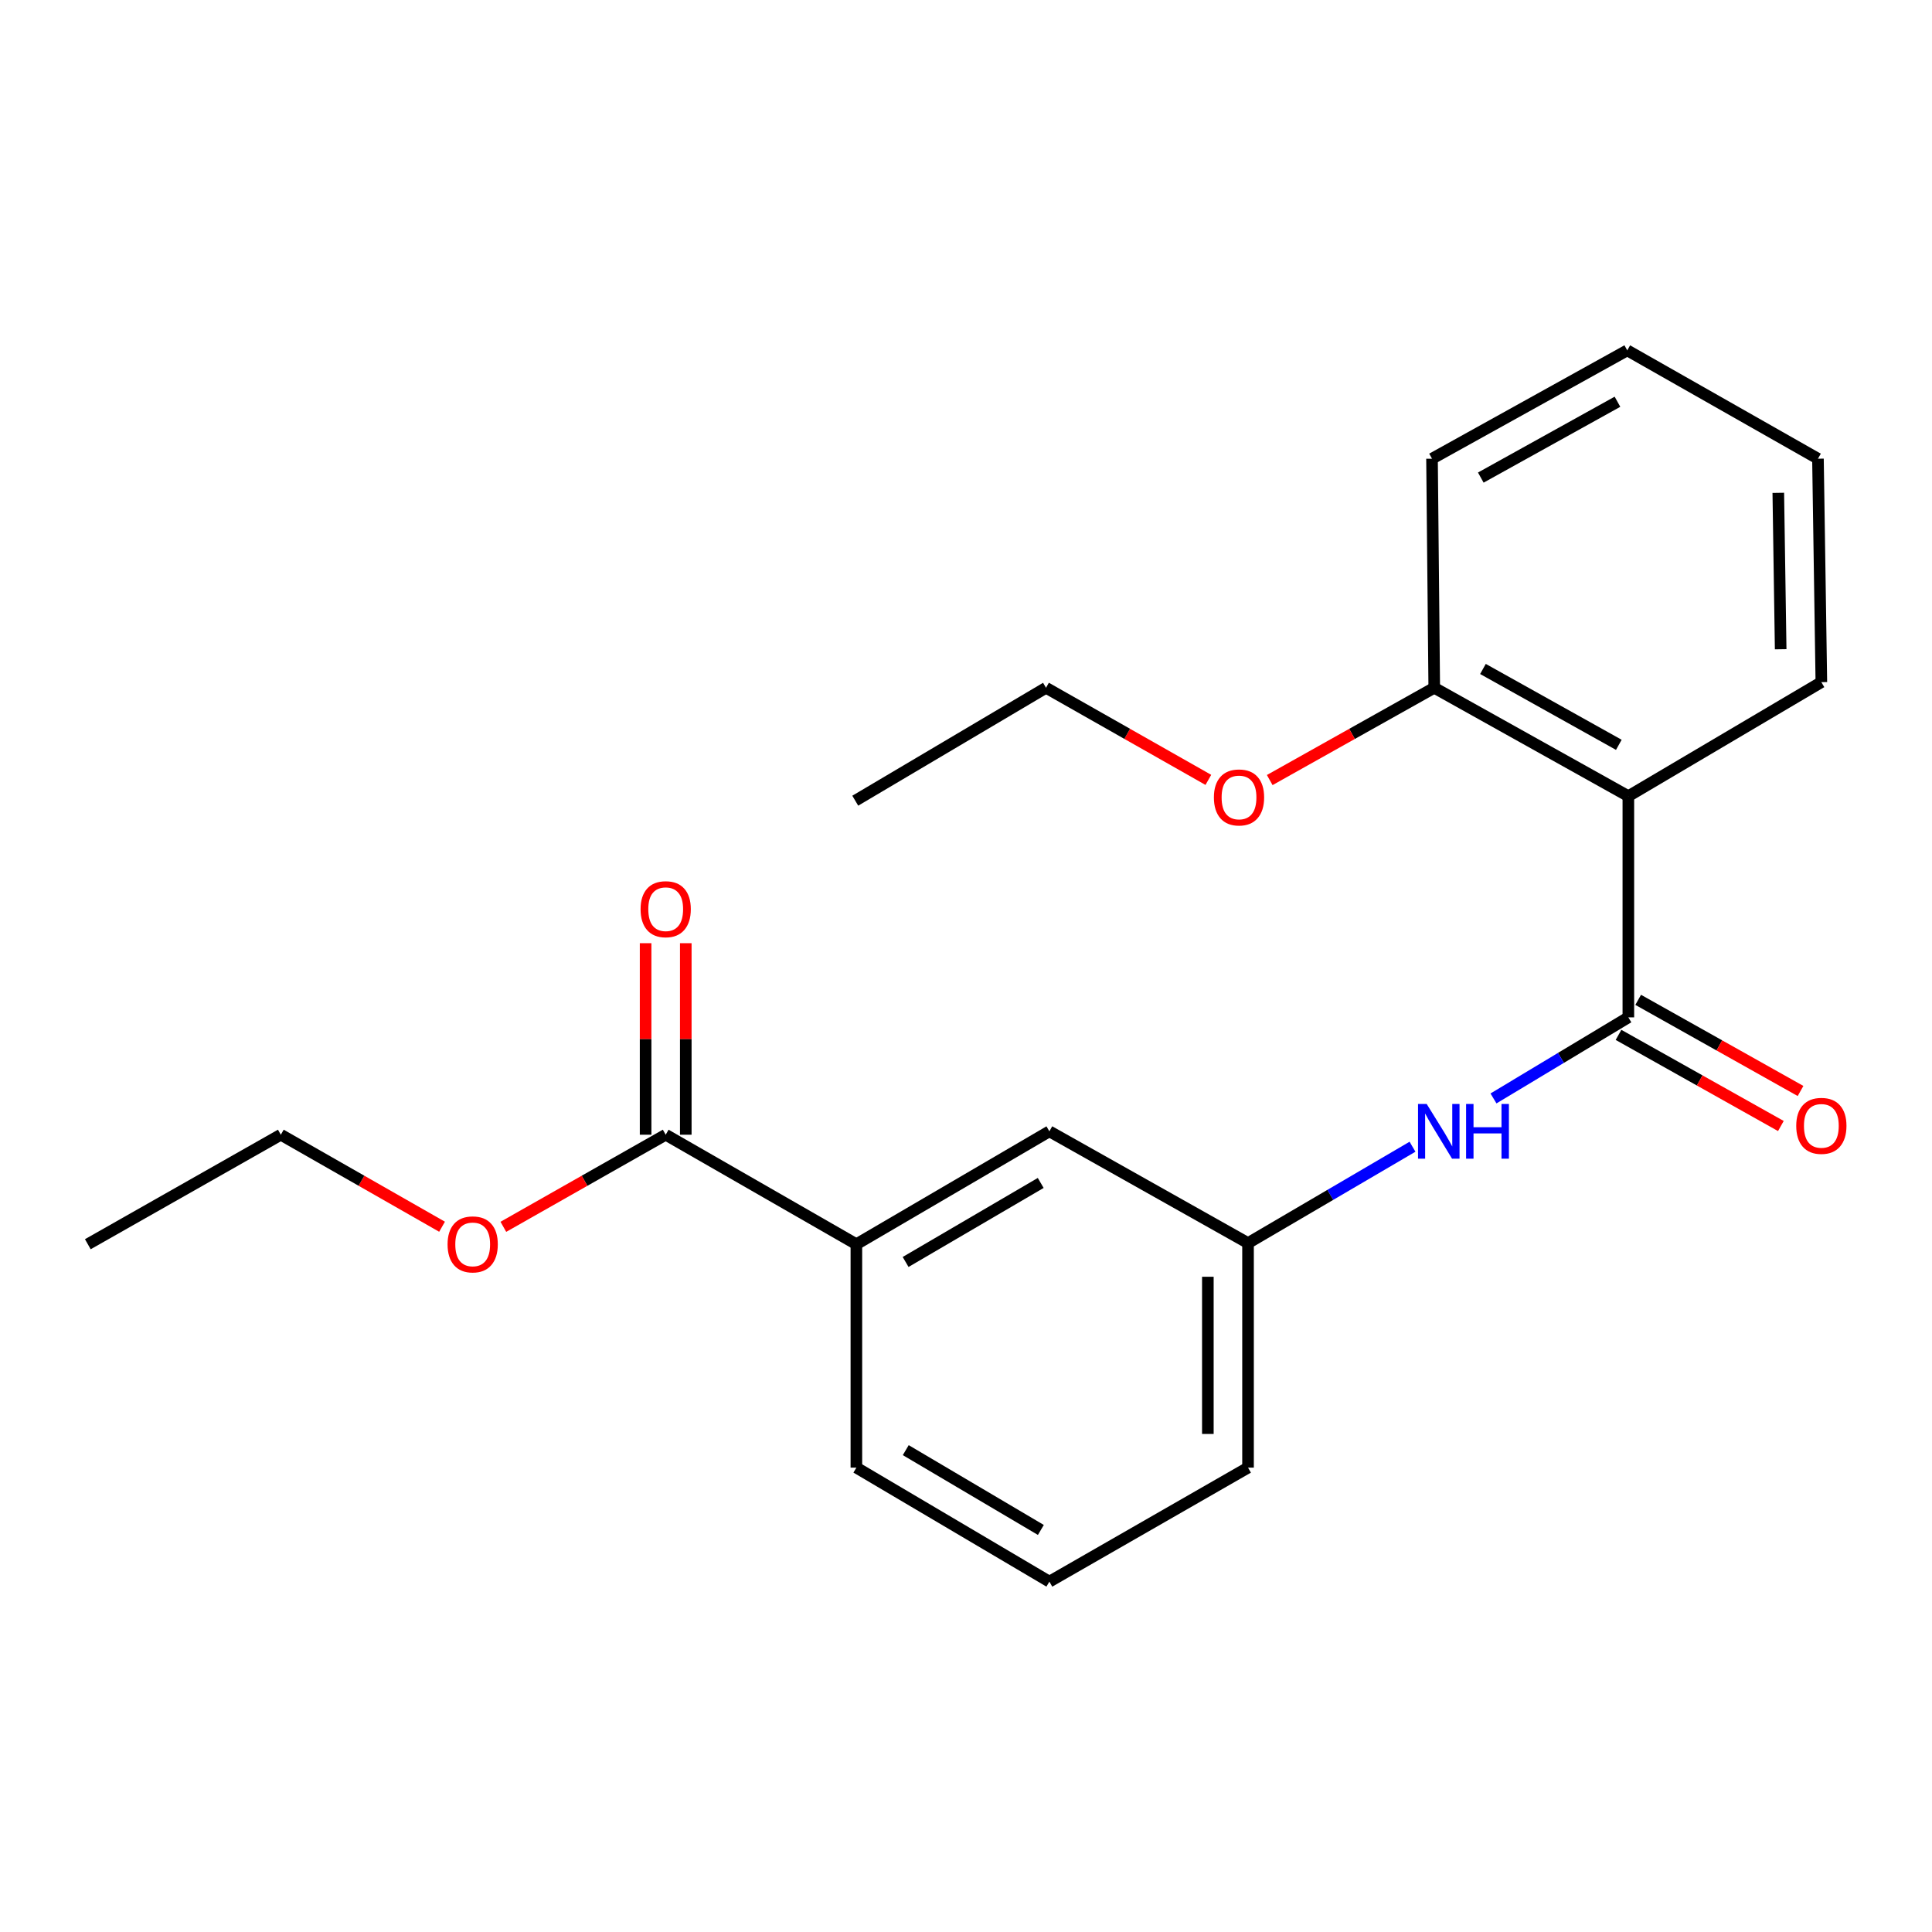 <?xml version='1.0' encoding='iso-8859-1'?>
<svg version='1.1' baseProfile='full'
              xmlns='http://www.w3.org/2000/svg'
                      xmlns:rdkit='http://www.rdkit.org/xml'
                      xmlns:xlink='http://www.w3.org/1999/xlink'
                  xml:space='preserve'
width='1000px' height='1000px' viewBox='0 0 1000 1000'>
<!-- END OF HEADER -->
<rect style='opacity:1.0;fill:#FFFFFF;stroke:none' width='1000' height='1000' x='0' y='0'> </rect>
<path class='bond-0' d='M 842.831,526.583 L 842.831,412.093' style='fill:none;fill-rule:evenodd;stroke:#000000;stroke-width:6px;stroke-linecap:butt;stroke-linejoin:miter;stroke-opacity:1' />
<path class='bond-1' d='M 842.831,526.583 L 807.928,547.567' style='fill:none;fill-rule:evenodd;stroke:#000000;stroke-width:6px;stroke-linecap:butt;stroke-linejoin:miter;stroke-opacity:1' />
<path class='bond-1' d='M 807.928,547.567 L 773.025,568.551' style='fill:none;fill-rule:evenodd;stroke:#0000FF;stroke-width:6px;stroke-linecap:butt;stroke-linejoin:miter;stroke-opacity:1' />
<path class='bond-4' d='M 837.741,535.65 L 879.758,559.237' style='fill:none;fill-rule:evenodd;stroke:#000000;stroke-width:6px;stroke-linecap:butt;stroke-linejoin:miter;stroke-opacity:1' />
<path class='bond-4' d='M 879.758,559.237 L 921.776,582.823' style='fill:none;fill-rule:evenodd;stroke:#FF0000;stroke-width:6px;stroke-linecap:butt;stroke-linejoin:miter;stroke-opacity:1' />
<path class='bond-4' d='M 847.92,517.517 L 889.938,541.103' style='fill:none;fill-rule:evenodd;stroke:#000000;stroke-width:6px;stroke-linecap:butt;stroke-linejoin:miter;stroke-opacity:1' />
<path class='bond-4' d='M 889.938,541.103 L 931.955,564.69' style='fill:none;fill-rule:evenodd;stroke:#FF0000;stroke-width:6px;stroke-linecap:butt;stroke-linejoin:miter;stroke-opacity:1' />
<path class='bond-5' d='M 842.831,412.093 L 742.366,355.992' style='fill:none;fill-rule:evenodd;stroke:#000000;stroke-width:6px;stroke-linecap:butt;stroke-linejoin:miter;stroke-opacity:1' />
<path class='bond-5' d='M 837.9,385.522 L 767.574,346.251' style='fill:none;fill-rule:evenodd;stroke:#000000;stroke-width:6px;stroke-linecap:butt;stroke-linejoin:miter;stroke-opacity:1' />
<path class='bond-10' d='M 842.831,412.093 L 942.729,353.081' style='fill:none;fill-rule:evenodd;stroke:#000000;stroke-width:6px;stroke-linecap:butt;stroke-linejoin:miter;stroke-opacity:1' />
<path class='bond-6' d='M 731.11,593.542 L 688.545,618.48' style='fill:none;fill-rule:evenodd;stroke:#0000FF;stroke-width:6px;stroke-linecap:butt;stroke-linejoin:miter;stroke-opacity:1' />
<path class='bond-6' d='M 688.545,618.48 L 645.979,643.419' style='fill:none;fill-rule:evenodd;stroke:#000000;stroke-width:6px;stroke-linecap:butt;stroke-linejoin:miter;stroke-opacity:1' />
<path class='bond-2' d='M 344.562,587.329 L 443.259,644.008' style='fill:none;fill-rule:evenodd;stroke:#000000;stroke-width:6px;stroke-linecap:butt;stroke-linejoin:miter;stroke-opacity:1' />
<path class='bond-8' d='M 354.959,587.329 L 354.959,537.763' style='fill:none;fill-rule:evenodd;stroke:#000000;stroke-width:6px;stroke-linecap:butt;stroke-linejoin:miter;stroke-opacity:1' />
<path class='bond-8' d='M 354.959,537.763 L 354.959,488.197' style='fill:none;fill-rule:evenodd;stroke:#FF0000;stroke-width:6px;stroke-linecap:butt;stroke-linejoin:miter;stroke-opacity:1' />
<path class='bond-8' d='M 334.164,587.329 L 334.164,537.763' style='fill:none;fill-rule:evenodd;stroke:#000000;stroke-width:6px;stroke-linecap:butt;stroke-linejoin:miter;stroke-opacity:1' />
<path class='bond-8' d='M 334.164,537.763 L 334.164,488.197' style='fill:none;fill-rule:evenodd;stroke:#FF0000;stroke-width:6px;stroke-linecap:butt;stroke-linejoin:miter;stroke-opacity:1' />
<path class='bond-9' d='M 344.562,587.329 L 302.548,611.166' style='fill:none;fill-rule:evenodd;stroke:#000000;stroke-width:6px;stroke-linecap:butt;stroke-linejoin:miter;stroke-opacity:1' />
<path class='bond-9' d='M 302.548,611.166 L 260.534,635.003' style='fill:none;fill-rule:evenodd;stroke:#FF0000;stroke-width:6px;stroke-linecap:butt;stroke-linejoin:miter;stroke-opacity:1' />
<path class='bond-3' d='M 443.259,644.008 L 543.157,585.573' style='fill:none;fill-rule:evenodd;stroke:#000000;stroke-width:6px;stroke-linecap:butt;stroke-linejoin:miter;stroke-opacity:1' />
<path class='bond-3' d='M 468.743,653.193 L 538.672,612.288' style='fill:none;fill-rule:evenodd;stroke:#000000;stroke-width:6px;stroke-linecap:butt;stroke-linejoin:miter;stroke-opacity:1' />
<path class='bond-23' d='M 443.259,644.008 L 443.259,759.642' style='fill:none;fill-rule:evenodd;stroke:#000000;stroke-width:6px;stroke-linecap:butt;stroke-linejoin:miter;stroke-opacity:1' />
<path class='bond-11' d='M 742.366,355.992 L 699.787,379.873' style='fill:none;fill-rule:evenodd;stroke:#000000;stroke-width:6px;stroke-linecap:butt;stroke-linejoin:miter;stroke-opacity:1' />
<path class='bond-11' d='M 699.787,379.873 L 657.208,403.755' style='fill:none;fill-rule:evenodd;stroke:#FF0000;stroke-width:6px;stroke-linecap:butt;stroke-linejoin:miter;stroke-opacity:1' />
<path class='bond-15' d='M 742.366,355.992 L 741.21,237.424' style='fill:none;fill-rule:evenodd;stroke:#000000;stroke-width:6px;stroke-linecap:butt;stroke-linejoin:miter;stroke-opacity:1' />
<path class='bond-7' d='M 645.979,643.419 L 543.157,585.573' style='fill:none;fill-rule:evenodd;stroke:#000000;stroke-width:6px;stroke-linecap:butt;stroke-linejoin:miter;stroke-opacity:1' />
<path class='bond-14' d='M 645.979,643.419 L 645.979,759.642' style='fill:none;fill-rule:evenodd;stroke:#000000;stroke-width:6px;stroke-linecap:butt;stroke-linejoin:miter;stroke-opacity:1' />
<path class='bond-14' d='M 625.184,660.852 L 625.184,742.208' style='fill:none;fill-rule:evenodd;stroke:#000000;stroke-width:6px;stroke-linecap:butt;stroke-linejoin:miter;stroke-opacity:1' />
<path class='bond-16' d='M 228.804,634.957 L 187.079,611.143' style='fill:none;fill-rule:evenodd;stroke:#FF0000;stroke-width:6px;stroke-linecap:butt;stroke-linejoin:miter;stroke-opacity:1' />
<path class='bond-16' d='M 187.079,611.143 L 145.353,587.329' style='fill:none;fill-rule:evenodd;stroke:#000000;stroke-width:6px;stroke-linecap:butt;stroke-linejoin:miter;stroke-opacity:1' />
<path class='bond-18' d='M 942.729,353.081 L 940.973,237.424' style='fill:none;fill-rule:evenodd;stroke:#000000;stroke-width:6px;stroke-linecap:butt;stroke-linejoin:miter;stroke-opacity:1' />
<path class='bond-18' d='M 921.673,336.048 L 920.444,255.088' style='fill:none;fill-rule:evenodd;stroke:#000000;stroke-width:6px;stroke-linecap:butt;stroke-linejoin:miter;stroke-opacity:1' />
<path class='bond-17' d='M 625.44,403.666 L 583.427,379.829' style='fill:none;fill-rule:evenodd;stroke:#FF0000;stroke-width:6px;stroke-linecap:butt;stroke-linejoin:miter;stroke-opacity:1' />
<path class='bond-17' d='M 583.427,379.829 L 541.413,355.992' style='fill:none;fill-rule:evenodd;stroke:#000000;stroke-width:6px;stroke-linecap:butt;stroke-linejoin:miter;stroke-opacity:1' />
<path class='bond-12' d='M 443.259,759.642 L 543.157,818.655' style='fill:none;fill-rule:evenodd;stroke:#000000;stroke-width:6px;stroke-linecap:butt;stroke-linejoin:miter;stroke-opacity:1' />
<path class='bond-12' d='M 468.82,750.589 L 538.749,791.898' style='fill:none;fill-rule:evenodd;stroke:#000000;stroke-width:6px;stroke-linecap:butt;stroke-linejoin:miter;stroke-opacity:1' />
<path class='bond-13' d='M 543.157,818.655 L 645.979,759.642' style='fill:none;fill-rule:evenodd;stroke:#000000;stroke-width:6px;stroke-linecap:butt;stroke-linejoin:miter;stroke-opacity:1' />
<path class='bond-22' d='M 741.21,237.424 L 842.264,181.345' style='fill:none;fill-rule:evenodd;stroke:#000000;stroke-width:6px;stroke-linecap:butt;stroke-linejoin:miter;stroke-opacity:1' />
<path class='bond-22' d='M 766.459,247.195 L 837.197,207.94' style='fill:none;fill-rule:evenodd;stroke:#000000;stroke-width:6px;stroke-linecap:butt;stroke-linejoin:miter;stroke-opacity:1' />
<path class='bond-19' d='M 145.353,587.329 L 45.455,644.008' style='fill:none;fill-rule:evenodd;stroke:#000000;stroke-width:6px;stroke-linecap:butt;stroke-linejoin:miter;stroke-opacity:1' />
<path class='bond-20' d='M 541.413,355.992 L 442.681,414.439' style='fill:none;fill-rule:evenodd;stroke:#000000;stroke-width:6px;stroke-linecap:butt;stroke-linejoin:miter;stroke-opacity:1' />
<path class='bond-21' d='M 940.973,237.424 L 842.264,181.345' style='fill:none;fill-rule:evenodd;stroke:#000000;stroke-width:6px;stroke-linecap:butt;stroke-linejoin:miter;stroke-opacity:1' />
<path  class='atom-2' d='M 738.451 571.413
L 747.731 586.413
Q 748.651 587.893, 750.131 590.573
Q 751.611 593.253, 751.691 593.413
L 751.691 571.413
L 755.451 571.413
L 755.451 599.733
L 751.571 599.733
L 741.611 583.333
Q 740.451 581.413, 739.211 579.213
Q 738.011 577.013, 737.651 576.333
L 737.651 599.733
L 733.971 599.733
L 733.971 571.413
L 738.451 571.413
' fill='#0000FF'/>
<path  class='atom-2' d='M 758.851 571.413
L 762.691 571.413
L 762.691 583.453
L 777.171 583.453
L 777.171 571.413
L 781.011 571.413
L 781.011 599.733
L 777.171 599.733
L 777.171 586.653
L 762.691 586.653
L 762.691 599.733
L 758.851 599.733
L 758.851 571.413
' fill='#0000FF'/>
<path  class='atom-5' d='M 929.729 582.742
Q 929.729 575.942, 933.089 572.142
Q 936.449 568.342, 942.729 568.342
Q 949.009 568.342, 952.369 572.142
Q 955.729 575.942, 955.729 582.742
Q 955.729 589.622, 952.329 593.542
Q 948.929 597.422, 942.729 597.422
Q 936.489 597.422, 933.089 593.542
Q 929.729 589.662, 929.729 582.742
M 942.729 594.222
Q 947.049 594.222, 949.369 591.342
Q 951.729 588.422, 951.729 582.742
Q 951.729 577.182, 949.369 574.382
Q 947.049 571.542, 942.729 571.542
Q 938.409 571.542, 936.049 574.342
Q 933.729 577.142, 933.729 582.742
Q 933.729 588.462, 936.049 591.342
Q 938.409 594.222, 942.729 594.222
' fill='#FF0000'/>
<path  class='atom-9' d='M 331.562 470.597
Q 331.562 463.797, 334.922 459.997
Q 338.282 456.197, 344.562 456.197
Q 350.842 456.197, 354.202 459.997
Q 357.562 463.797, 357.562 470.597
Q 357.562 477.477, 354.162 481.397
Q 350.762 485.277, 344.562 485.277
Q 338.322 485.277, 334.922 481.397
Q 331.562 477.517, 331.562 470.597
M 344.562 482.077
Q 348.882 482.077, 351.202 479.197
Q 353.562 476.277, 353.562 470.597
Q 353.562 465.037, 351.202 462.237
Q 348.882 459.397, 344.562 459.397
Q 340.242 459.397, 337.882 462.197
Q 335.562 464.997, 335.562 470.597
Q 335.562 476.317, 337.882 479.197
Q 340.242 482.077, 344.562 482.077
' fill='#FF0000'/>
<path  class='atom-10' d='M 231.663 644.088
Q 231.663 637.288, 235.023 633.488
Q 238.383 629.688, 244.663 629.688
Q 250.943 629.688, 254.303 633.488
Q 257.663 637.288, 257.663 644.088
Q 257.663 650.968, 254.263 654.888
Q 250.863 658.768, 244.663 658.768
Q 238.423 658.768, 235.023 654.888
Q 231.663 651.008, 231.663 644.088
M 244.663 655.568
Q 248.983 655.568, 251.303 652.688
Q 253.663 649.768, 253.663 644.088
Q 253.663 638.528, 251.303 635.728
Q 248.983 632.888, 244.663 632.888
Q 240.343 632.888, 237.983 635.688
Q 235.663 638.488, 235.663 644.088
Q 235.663 649.808, 237.983 652.688
Q 240.343 655.568, 244.663 655.568
' fill='#FF0000'/>
<path  class='atom-12' d='M 628.312 412.751
Q 628.312 405.951, 631.672 402.151
Q 635.032 398.351, 641.312 398.351
Q 647.592 398.351, 650.952 402.151
Q 654.312 405.951, 654.312 412.751
Q 654.312 419.631, 650.912 423.551
Q 647.512 427.431, 641.312 427.431
Q 635.072 427.431, 631.672 423.551
Q 628.312 419.671, 628.312 412.751
M 641.312 424.231
Q 645.632 424.231, 647.952 421.351
Q 650.312 418.431, 650.312 412.751
Q 650.312 407.191, 647.952 404.391
Q 645.632 401.551, 641.312 401.551
Q 636.992 401.551, 634.632 404.351
Q 632.312 407.151, 632.312 412.751
Q 632.312 418.471, 634.632 421.351
Q 636.992 424.231, 641.312 424.231
' fill='#FF0000'/>
</svg>
